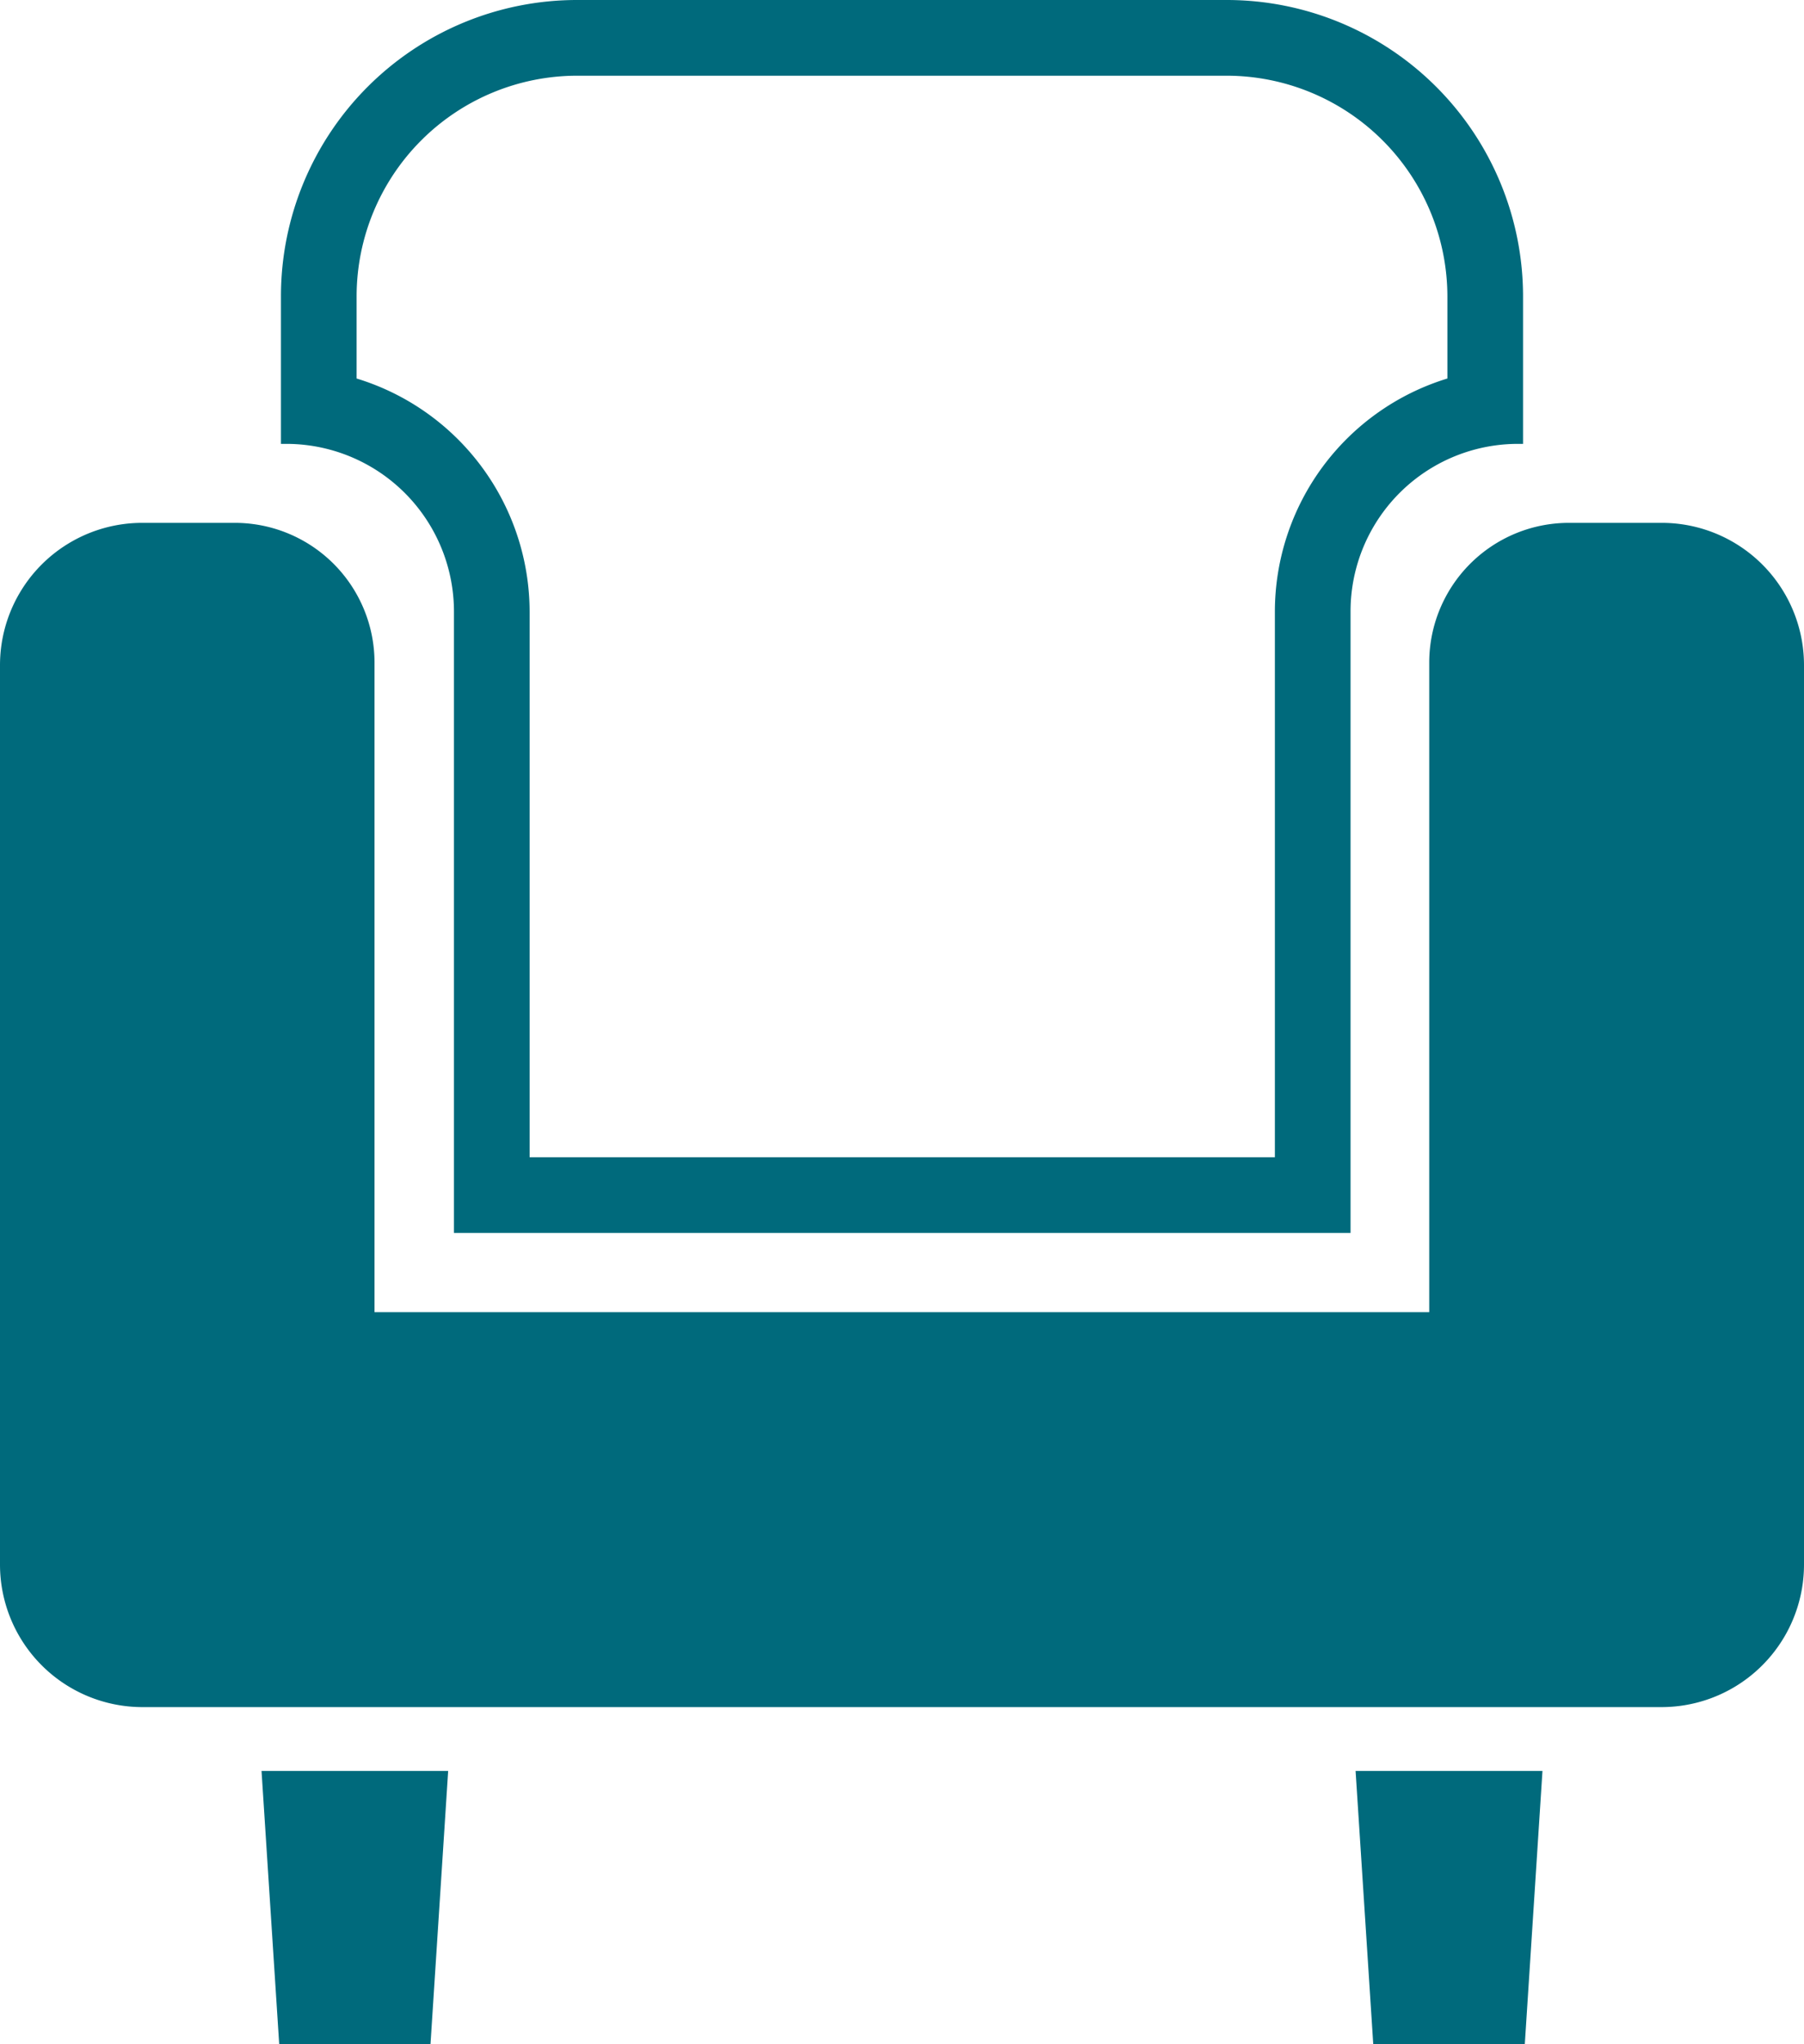 <svg xmlns="http://www.w3.org/2000/svg" width="71.53" height="81.01" viewBox="0 0 71.53 81.01"><path d="M65.88,20.72H62.21a5.54,5.54,0,0,0-5.54,5.54V52H14.85V26.26a5.54,5.54,0,0,0-5.54-5.54H5.65A5.64,5.64,0,0,0,0,26.37V62a5.65,5.65,0,0,0,5.65,5.65H65.88A5.65,5.65,0,0,0,71.53,62V26.37A5.64,5.64,0,0,0,65.88,20.72Z" style="fill:#006a7c"/><polygon points="11.07 81 17.07 81 17.77 70.18 10.37 70.18 11.07 81" style="fill:#006a7c"/><polygon points="54.45 81 60.46 81 61.16 70.18 53.75 70.18 54.45 81" style="fill:#006a7c"/><path d="M48.64,3a8.76,8.76,0,0,1,8.75,8.74V15a9.67,9.67,0,0,0-6.84,9.24V45.86H21V24.24A9.68,9.68,0,0,0,14.14,15V11.74A8.75,8.75,0,0,1,22.88,3H48.64m0-3H22.88A11.74,11.74,0,0,0,11.14,11.74v5.85h.19A6.65,6.65,0,0,1,18,24.24V48.86H53.55V24.24a6.64,6.64,0,0,1,6.64-6.65h.2V11.74A11.75,11.75,0,0,0,48.64,0Z" style="fill:#006a7c"/></svg>